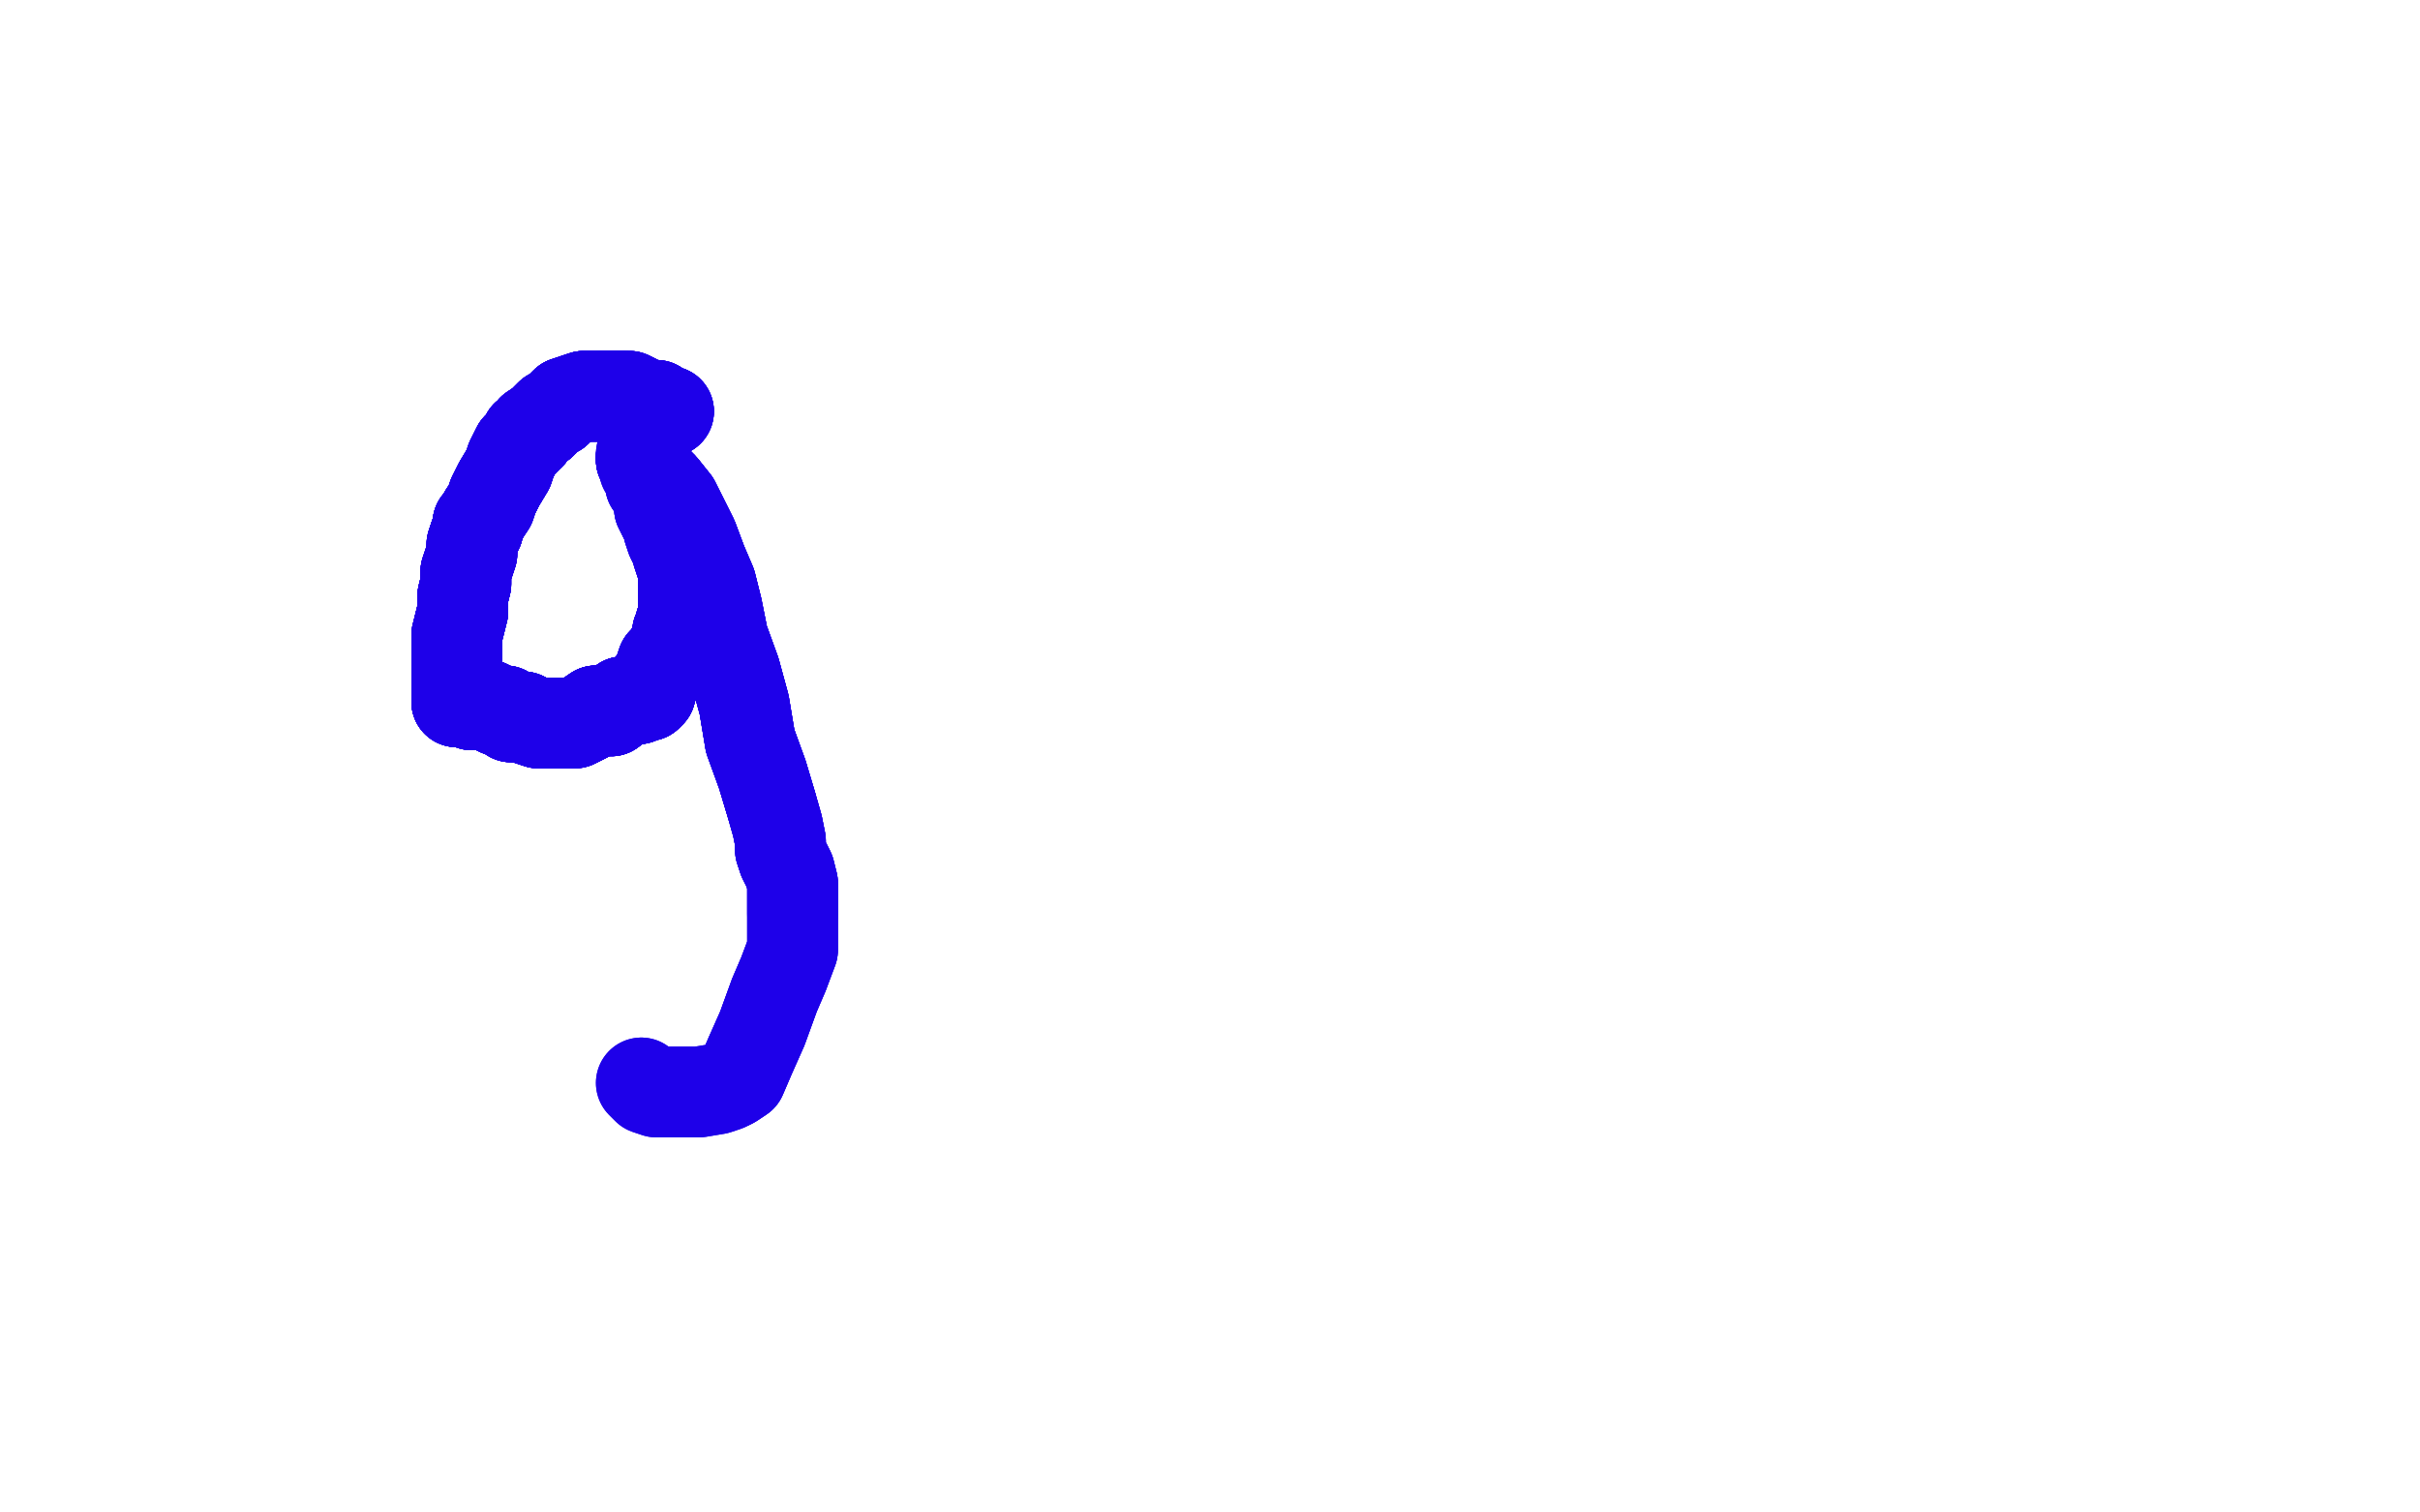 <?xml version="1.0" standalone="no"?>
<!DOCTYPE svg PUBLIC "-//W3C//DTD SVG 1.1//EN"
"http://www.w3.org/Graphics/SVG/1.1/DTD/svg11.dtd">

<svg width="800" height="500" version="1.1" xmlns="http://www.w3.org/2000/svg" xmlns:xlink="http://www.w3.org/1999/xlink" style="stroke-antialiasing: false"><desc>This SVG has been created on https://colorillo.com/</desc><rect x='0' y='0' width='800' height='500' style='fill: rgb(255,255,255); stroke-width:0' /><polyline points="221,136 218,136 218,135 217,134 214,134 212,133 210,132 208,131 206,131 203,131 201,131 199,131" style="fill: none; stroke: #1e00e9; stroke-width: 30; stroke-linejoin: round; stroke-linecap: round; stroke-antialiasing: false; stroke-antialias: 0; opacity: 1.0"/>
<polyline points="221,136 218,136 218,135 217,134 214,134 212,133 210,132 208,131 206,131 203,131 201,131 199,131 197,131 195,131 193,131 190,132 187,133 186,134 184,136 182,137 180,139 179,140" style="fill: none; stroke: #1e00e9; stroke-width: 30; stroke-linejoin: round; stroke-linecap: round; stroke-antialiasing: false; stroke-antialias: 0; opacity: 1.0"/>
<polyline points="221,136 218,136 218,135 217,134 214,134 212,133 210,132 208,131 206,131 203,131 201,131 199,131 197,131 195,131 193,131 190,132 187,133 186,134 184,136 182,137 180,139 179,140 176,142 175,144 174,144 173,146 172,147 171,148 169,152 168,155" style="fill: none; stroke: #1e00e9; stroke-width: 30; stroke-linejoin: round; stroke-linecap: round; stroke-antialiasing: false; stroke-antialias: 0; opacity: 1.0"/>
<polyline points="221,136 218,136 218,135 217,134 214,134 212,133 210,132 208,131 206,131 203,131 201,131 199,131 197,131 195,131 193,131 190,132 187,133 186,134 184,136 182,137 180,139 179,140 176,142 175,144 174,144 173,146 172,147 171,148 169,152 168,155 165,160 163,164 162,167 160,170 159,172 158,173 158,175 157,177" style="fill: none; stroke: #1e00e9; stroke-width: 30; stroke-linejoin: round; stroke-linecap: round; stroke-antialiasing: false; stroke-antialias: 0; opacity: 1.0"/>
<polyline points="221,136 218,136 218,135 217,134 214,134 212,133 210,132 208,131 206,131 203,131 201,131 199,131 197,131 195,131 193,131 190,132 187,133 186,134 184,136 182,137 180,139 179,140 176,142 175,144 174,144 173,146 172,147 171,148 169,152 168,155 165,160 163,164 162,167 160,170 159,172 158,173 158,175 157,177 156,180 156,183 155,186 154,189 154,193 153,197 153,202 152,206" style="fill: none; stroke: #1e00e9; stroke-width: 30; stroke-linejoin: round; stroke-linecap: round; stroke-antialiasing: false; stroke-antialias: 0; opacity: 1.0"/>
<polyline points="206,131 203,131 201,131 199,131 197,131 195,131 193,131 190,132 187,133 186,134 184,136 182,137 180,139 179,140 176,142 175,144 174,144 173,146 172,147 171,148 169,152 168,155 165,160 163,164 162,167 160,170 159,172 158,173 158,175 157,177 156,180 156,183 155,186 154,189 154,193 153,197 153,202 152,206 151,210 151,213 151,216 151,218 151,221 151,224 151,227 151,230" style="fill: none; stroke: #1e00e9; stroke-width: 30; stroke-linejoin: round; stroke-linecap: round; stroke-antialiasing: false; stroke-antialias: 0; opacity: 1.0"/>
<polyline points="206,131 203,131 201,131 199,131 197,131 195,131 193,131 190,132 187,133 186,134 184,136 182,137 180,139 179,140 176,142 175,144 174,144 173,146 172,147 171,148 169,152 168,155 165,160 163,164 162,167 160,170 159,172 158,173 158,175 157,177 156,180 156,183 155,186 154,189 154,193 153,197 153,202 152,206 151,210 151,213 151,216 151,218 151,221 151,224 151,227 151,230 151,232" style="fill: none; stroke: #1e00e9; stroke-width: 30; stroke-linejoin: round; stroke-linecap: round; stroke-antialiasing: false; stroke-antialias: 0; opacity: 1.0"/>
<polyline points="184,136 182,137 180,139 179,140 176,142 175,144 174,144 173,146 172,147 171,148 169,152 168,155 165,160 163,164 162,167 160,170 159,172 158,173 158,175 157,177 156,180 156,183 155,186 154,189 154,193 153,197 153,202 152,206 151,210 151,213 151,216 151,218 151,221 151,224 151,227 151,230 151,232 152,232 153,232 154,232 156,233 159,233 161,233 163,234 165,235" style="fill: none; stroke: #1e00e9; stroke-width: 30; stroke-linejoin: round; stroke-linecap: round; stroke-antialiasing: false; stroke-antialias: 0; opacity: 1.0"/>
<polyline points="174,144 173,146 172,147 171,148 169,152 168,155 165,160 163,164 162,167 160,170 159,172 158,173 158,175 157,177 156,180 156,183 155,186 154,189 154,193 153,197 153,202 152,206 151,210 151,213 151,216 151,218 151,221 151,224 151,227 151,230 151,232 152,232 153,232 154,232 156,233 159,233 161,233 163,234 165,235 167,235 168,236 169,237 171,237 172,237 173,237 175,238 178,239" style="fill: none; stroke: #1e00e9; stroke-width: 30; stroke-linejoin: round; stroke-linecap: round; stroke-antialiasing: false; stroke-antialias: 0; opacity: 1.0"/>
<polyline points="159,172 158,173 158,175 157,177 156,180 156,183 155,186 154,189 154,193 153,197 153,202 152,206 151,210 151,213 151,216 151,218 151,221 151,224 151,227 151,230 151,232 152,232 153,232 154,232 156,233 159,233 161,233 163,234 165,235 167,235 168,236 169,237 171,237 172,237 173,237 175,238 178,239 180,239 182,239 183,239 185,239 187,239 188,239 190,239 192,238" style="fill: none; stroke: #1e00e9; stroke-width: 30; stroke-linejoin: round; stroke-linecap: round; stroke-antialiasing: false; stroke-antialias: 0; opacity: 1.0"/>
<polyline points="155,186 154,189 154,193 153,197 153,202 152,206 151,210 151,213 151,216 151,218 151,221 151,224 151,227 151,230 151,232 152,232 153,232 154,232 156,233 159,233 161,233 163,234 165,235 167,235 168,236 169,237 171,237 172,237 173,237 175,238 178,239 180,239 182,239 183,239 185,239 187,239 188,239 190,239 192,238 194,237 197,235 202,235 206,232 211,231 213,230 214,230 215,229" style="fill: none; stroke: #1e00e9; stroke-width: 30; stroke-linejoin: round; stroke-linecap: round; stroke-antialiasing: false; stroke-antialias: 0; opacity: 1.0"/>
<polyline points="151,221 151,224 151,227 151,230 151,232 152,232 153,232 154,232 156,233 159,233 161,233 163,234 165,235 167,235 168,236 169,237 171,237 172,237 173,237 175,238 178,239 180,239 182,239 183,239 185,239 187,239 188,239 190,239 192,238 194,237 197,235 202,235 206,232 211,231 213,230 214,230 215,229 215,227 217,224 218,222 219,219 221,217 222,215 224,213 224,211" style="fill: none; stroke: #1e00e9; stroke-width: 30; stroke-linejoin: round; stroke-linecap: round; stroke-antialiasing: false; stroke-antialias: 0; opacity: 1.0"/>
<polyline points="151,232 152,232 153,232 154,232 156,233 159,233 161,233 163,234 165,235 167,235 168,236 169,237 171,237 172,237 173,237 175,238 178,239 180,239 182,239 183,239 185,239 187,239 188,239 190,239 192,238 194,237 197,235 202,235 206,232 211,231 213,230 214,230 215,229 215,227 217,224 218,222 219,219 221,217 222,215 224,213 224,211 224,210 224,209 225,208 225,206 226,205 226,204 226,201" style="fill: none; stroke: #1e00e9; stroke-width: 30; stroke-linejoin: round; stroke-linecap: round; stroke-antialiasing: false; stroke-antialias: 0; opacity: 1.0"/>
<polyline points="165,235 167,235 168,236 169,237 171,237 172,237 173,237 175,238 178,239 180,239 182,239 183,239 185,239 187,239 188,239 190,239 192,238 194,237 197,235 202,235 206,232 211,231 213,230 214,230 215,229 215,227 217,224 218,222 219,219 221,217 222,215 224,213 224,211 224,210 224,209 225,208 225,206 226,205 226,204 226,201 226,199 226,198 226,196 226,195 226,194 226,193" style="fill: none; stroke: #1e00e9; stroke-width: 30; stroke-linejoin: round; stroke-linecap: round; stroke-antialiasing: false; stroke-antialias: 0; opacity: 1.0"/>
<polyline points="173,237 175,238 178,239 180,239 182,239 183,239 185,239 187,239 188,239 190,239 192,238 194,237 197,235 202,235 206,232 211,231 213,230 214,230 215,229 215,227 217,224 218,222 219,219 221,217 222,215 224,213 224,211 224,210 224,209 225,208 225,206 226,205 226,204 226,201 226,199 226,198 226,196 226,195 226,194 226,193 226,192 226,191 226,190 226,189 226,188 226,187 225,186" style="fill: none; stroke: #1e00e9; stroke-width: 30; stroke-linejoin: round; stroke-linecap: round; stroke-antialiasing: false; stroke-antialias: 0; opacity: 1.0"/>
<polyline points="197,235 202,235 206,232 211,231 213,230 214,230 215,229 215,227 217,224 218,222 219,219 221,217 222,215 224,213 224,211 224,210 224,209 225,208 225,206 226,205 226,204 226,201 226,199 226,198 226,196 226,195 226,194 226,193 226,192 226,191 226,190 226,189 226,188 226,187 225,186 224,183 224,182 223,180 222,178 221,175 221,174 220,172 219,170 218,168" style="fill: none; stroke: #1e00e9; stroke-width: 30; stroke-linejoin: round; stroke-linecap: round; stroke-antialiasing: false; stroke-antialias: 0; opacity: 1.0"/>
<polyline points="197,235 202,235 206,232 211,231 213,230 214,230 215,229 215,227 217,224 218,222 219,219 221,217 222,215 224,213 224,211 224,210 224,209 225,208 225,206 226,205 226,204 226,201 226,199 226,198 226,196 226,195 226,194 226,193 226,192 226,191 226,190 226,189 226,188 226,187 225,186 224,183 224,182 223,180 222,178 221,175 221,174 220,172 219,170 218,168 218,164 217,162 217,161 216,160 215,160 215,159" style="fill: none; stroke: #1e00e9; stroke-width: 30; stroke-linejoin: round; stroke-linecap: round; stroke-antialiasing: false; stroke-antialias: 0; opacity: 1.0"/>
<polyline points="224,211 224,210 224,209 225,208 225,206 226,205 226,204 226,201 226,199 226,198 226,196 226,195 226,194 226,193 226,192 226,191 226,190 226,189 226,188 226,187 225,186 224,183 224,182 223,180 222,178 221,175 221,174 220,172 219,170 218,168 218,164 217,162 217,161 216,160 215,160 215,159 215,158 214,156 213,155 213,154 212,152 212,151 212,150" style="fill: none; stroke: #1e00e9; stroke-width: 30; stroke-linejoin: round; stroke-linecap: round; stroke-antialiasing: false; stroke-antialias: 0; opacity: 1.0"/>
<polyline points="224,211 224,210 224,209 225,208 225,206 226,205 226,204 226,201 226,199 226,198 226,196 226,195 226,194 226,193 226,192 226,191 226,190 226,189 226,188 226,187 225,186 224,183 224,182 223,180 222,178 221,175 221,174 220,172 219,170 218,168 218,164 217,162 217,161 216,160 215,160 215,159 215,158 214,156 213,155 213,154 212,152 212,151 212,150" style="fill: none; stroke: #1e00e9; stroke-width: 30; stroke-linejoin: round; stroke-linecap: round; stroke-antialiasing: false; stroke-antialias: 0; opacity: 1.0"/>
<polyline points="212,151 212,152 213,154 215,157 219,161 223,166 226,172 229,178 232,186" style="fill: none; stroke: #1e00e9; stroke-width: 30; stroke-linejoin: round; stroke-linecap: round; stroke-antialiasing: false; stroke-antialias: 0; opacity: 1.0"/>
<polyline points="212,151 212,152 213,154 215,157 219,161 223,166 226,172 229,178 232,186 235,193 237,201 239,211 243,222 246,233 248,245 252,256 255,266" style="fill: none; stroke: #1e00e9; stroke-width: 30; stroke-linejoin: round; stroke-linecap: round; stroke-antialiasing: false; stroke-antialias: 0; opacity: 1.0"/>
<polyline points="212,151 212,152 213,154 215,157 219,161 223,166 226,172 229,178 232,186 235,193 237,201 239,211 243,222 246,233 248,245 252,256 255,266 257,273 258,278 258,281 259,284 261,288 262,292 262,296 262,302" style="fill: none; stroke: #1e00e9; stroke-width: 30; stroke-linejoin: round; stroke-linecap: round; stroke-antialiasing: false; stroke-antialias: 0; opacity: 1.0"/>
<polyline points="212,151 212,152 213,154 215,157 219,161 223,166 226,172 229,178 232,186 235,193 237,201 239,211 243,222 246,233 248,245 252,256 255,266 257,273 258,278 258,281 259,284 261,288 262,292 262,296 262,302 262,307 262,314 259,322 256,329 252,340 248,349 245,356 242,358" style="fill: none; stroke: #1e00e9; stroke-width: 30; stroke-linejoin: round; stroke-linecap: round; stroke-antialiasing: false; stroke-antialias: 0; opacity: 1.0"/>
<polyline points="212,151 212,152 213,154 215,157 219,161 223,166 226,172 229,178 232,186 235,193 237,201 239,211 243,222 246,233 248,245 252,256 255,266 257,273 258,278 258,281 259,284 261,288 262,292 262,296 262,302 262,307 262,314 259,322 256,329 252,340 248,349 245,356 242,358 240,359 237,360 231,361 226,361 220,361 217,361 214,360 212,358" style="fill: none; stroke: #1e00e9; stroke-width: 30; stroke-linejoin: round; stroke-linecap: round; stroke-antialiasing: false; stroke-antialias: 0; opacity: 1.0"/>
<polyline points="212,151 212,152 213,154 215,157 219,161 223,166 226,172 229,178 232,186 235,193 237,201 239,211 243,222 246,233 248,245 252,256 255,266 257,273 258,278 258,281 259,284 261,288 262,292 262,296 262,302 262,307 262,314 259,322 256,329 252,340 248,349 245,356 242,358 240,359 237,360 231,361 226,361 220,361 217,361 214,360 212,358" style="fill: none; stroke: #1e00e9; stroke-width: 30; stroke-linejoin: round; stroke-linecap: round; stroke-antialiasing: false; stroke-antialias: 0; opacity: 1.0"/>
</svg>
